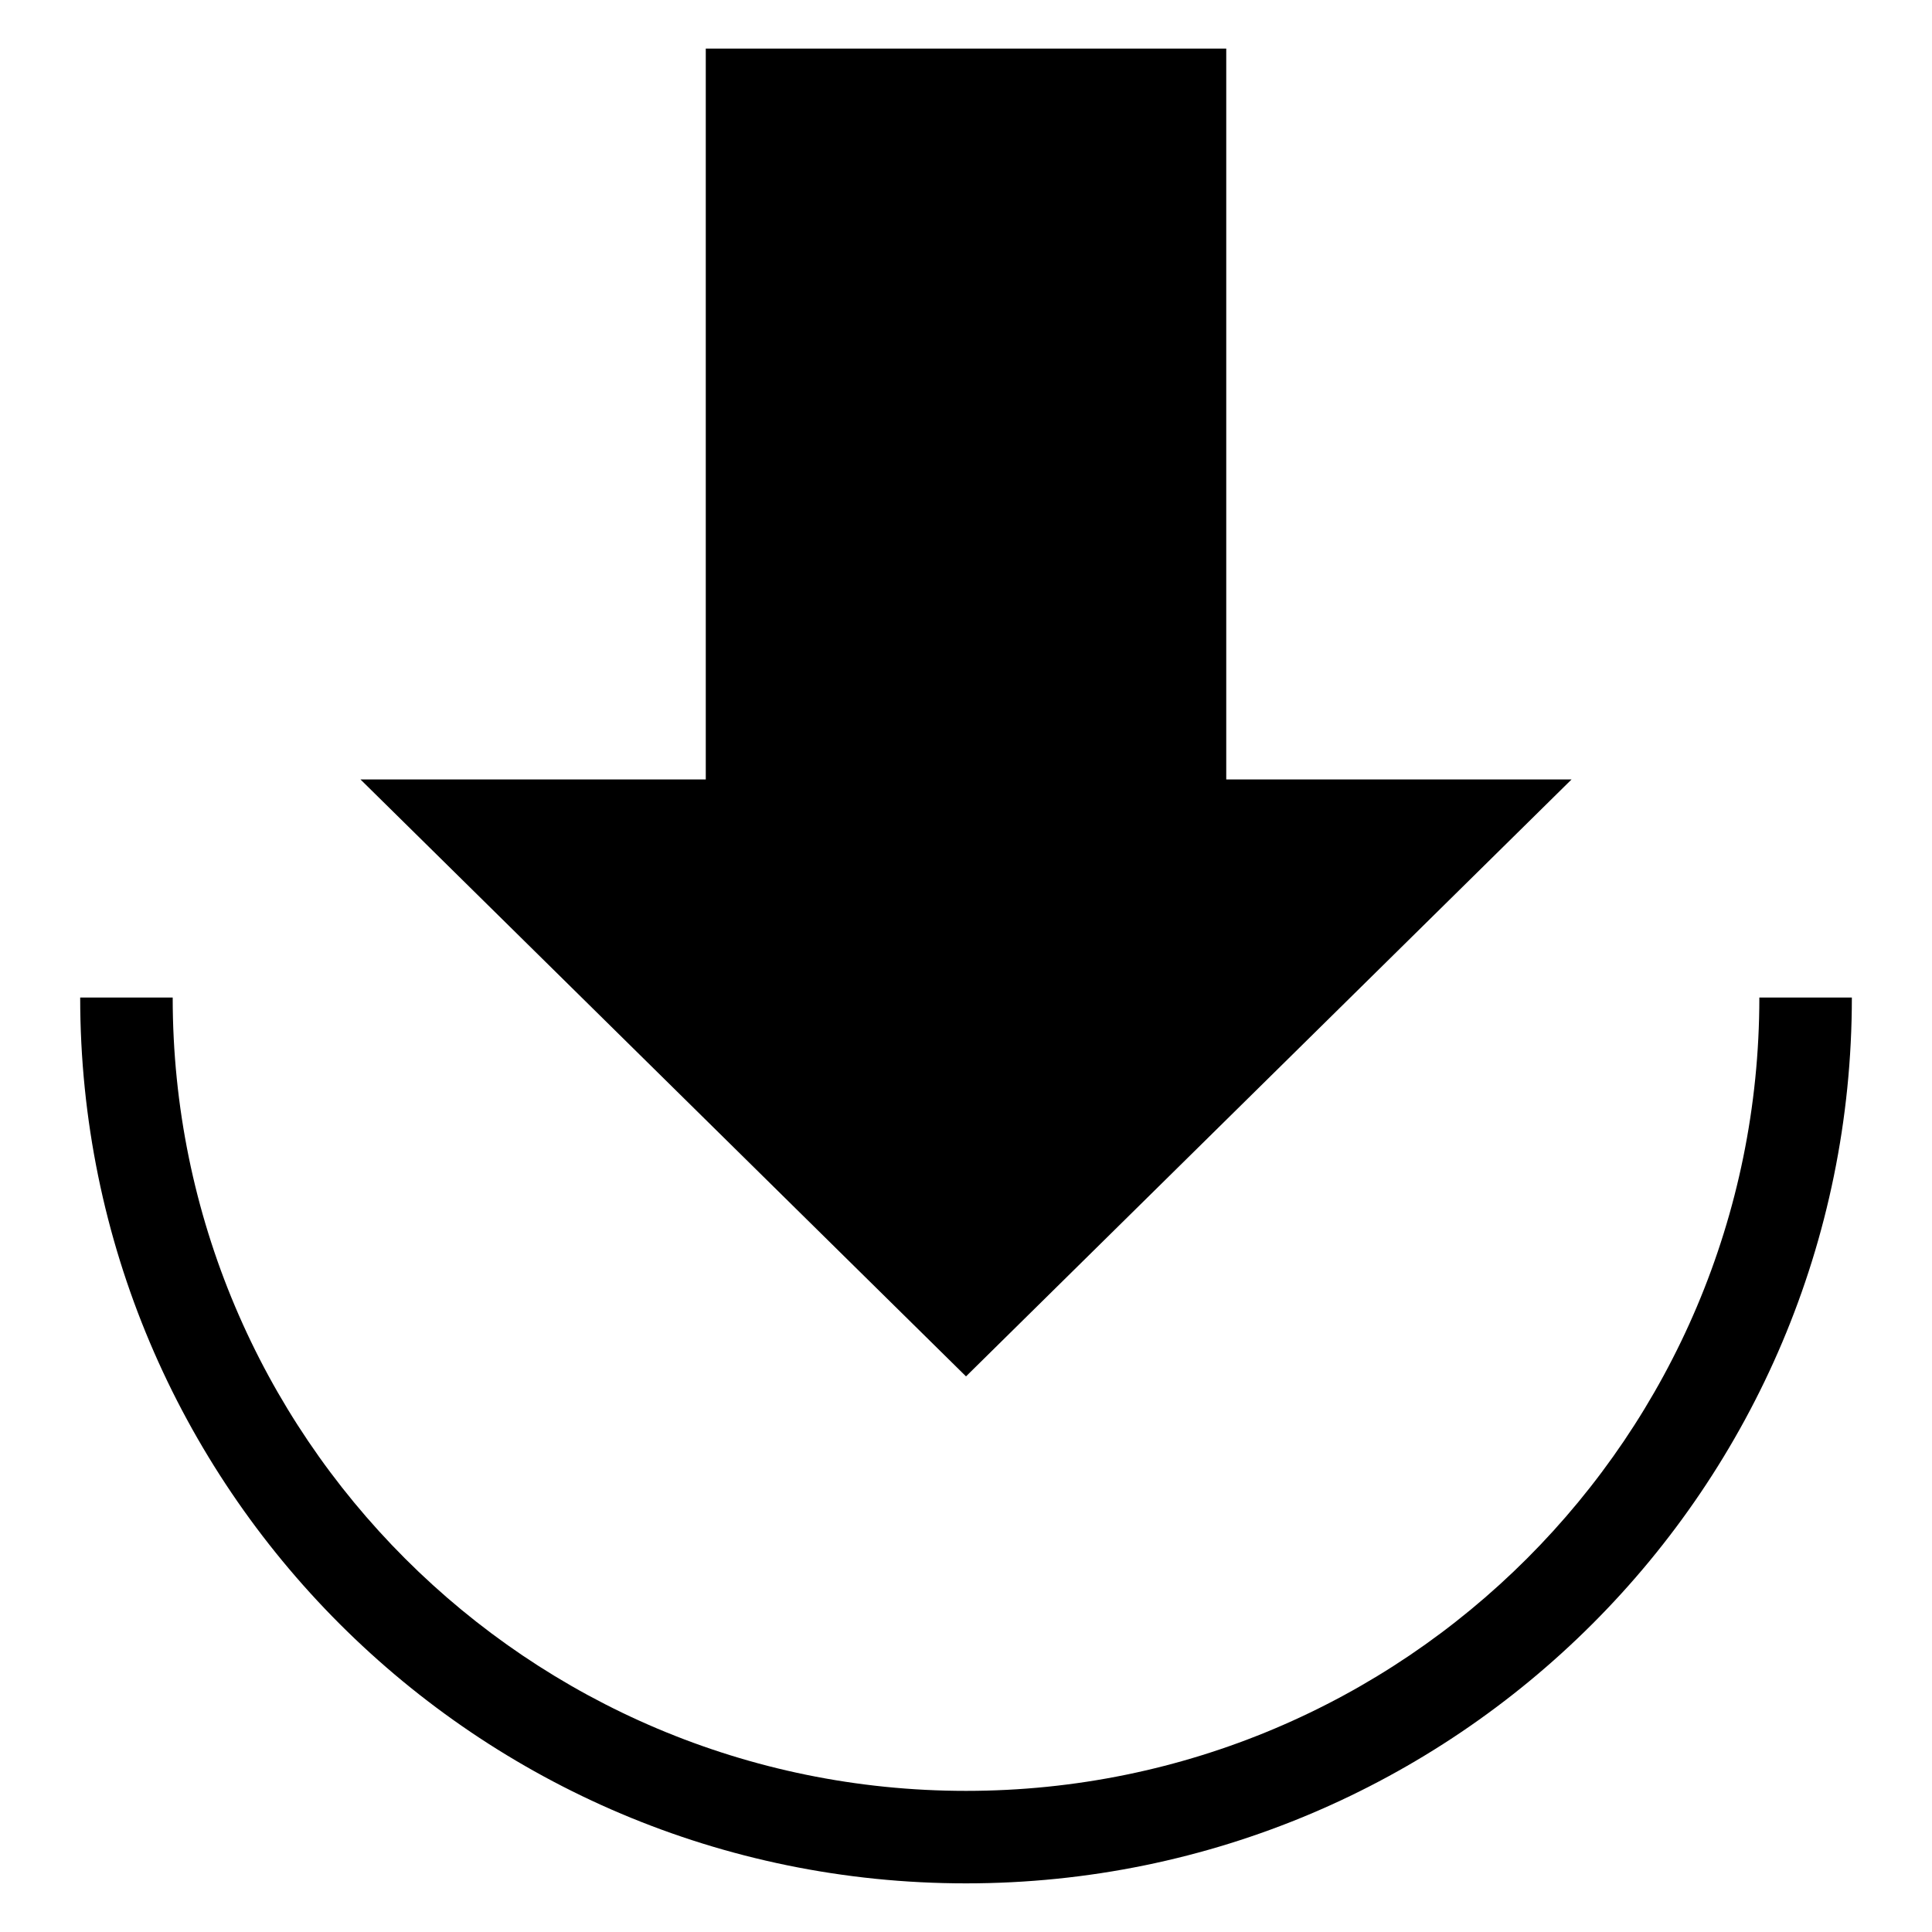 <?xml version="1.0" encoding="UTF-8"?>
<!-- Uploaded to: SVG Repo, www.svgrepo.com, Generator: SVG Repo Mixer Tools -->
<svg fill="#000000" width="800px" height="800px" version="1.1" viewBox="144 144 512 512" xmlns="http://www.w3.org/2000/svg">
 <path d="m400 643.11c-129.65 0-234.75-105.11-234.75-234.75h24.516c0 116.12 94.125 210.24 210.24 210.24s210.24-94.125 210.24-210.24h24.516c0 129.65-105.11 234.75-234.75 234.75zm0-134.35 160.48-158.2h-91.512v-193.68h-137.93v193.68h-91.512l160.48 158.2z"/>
</svg>